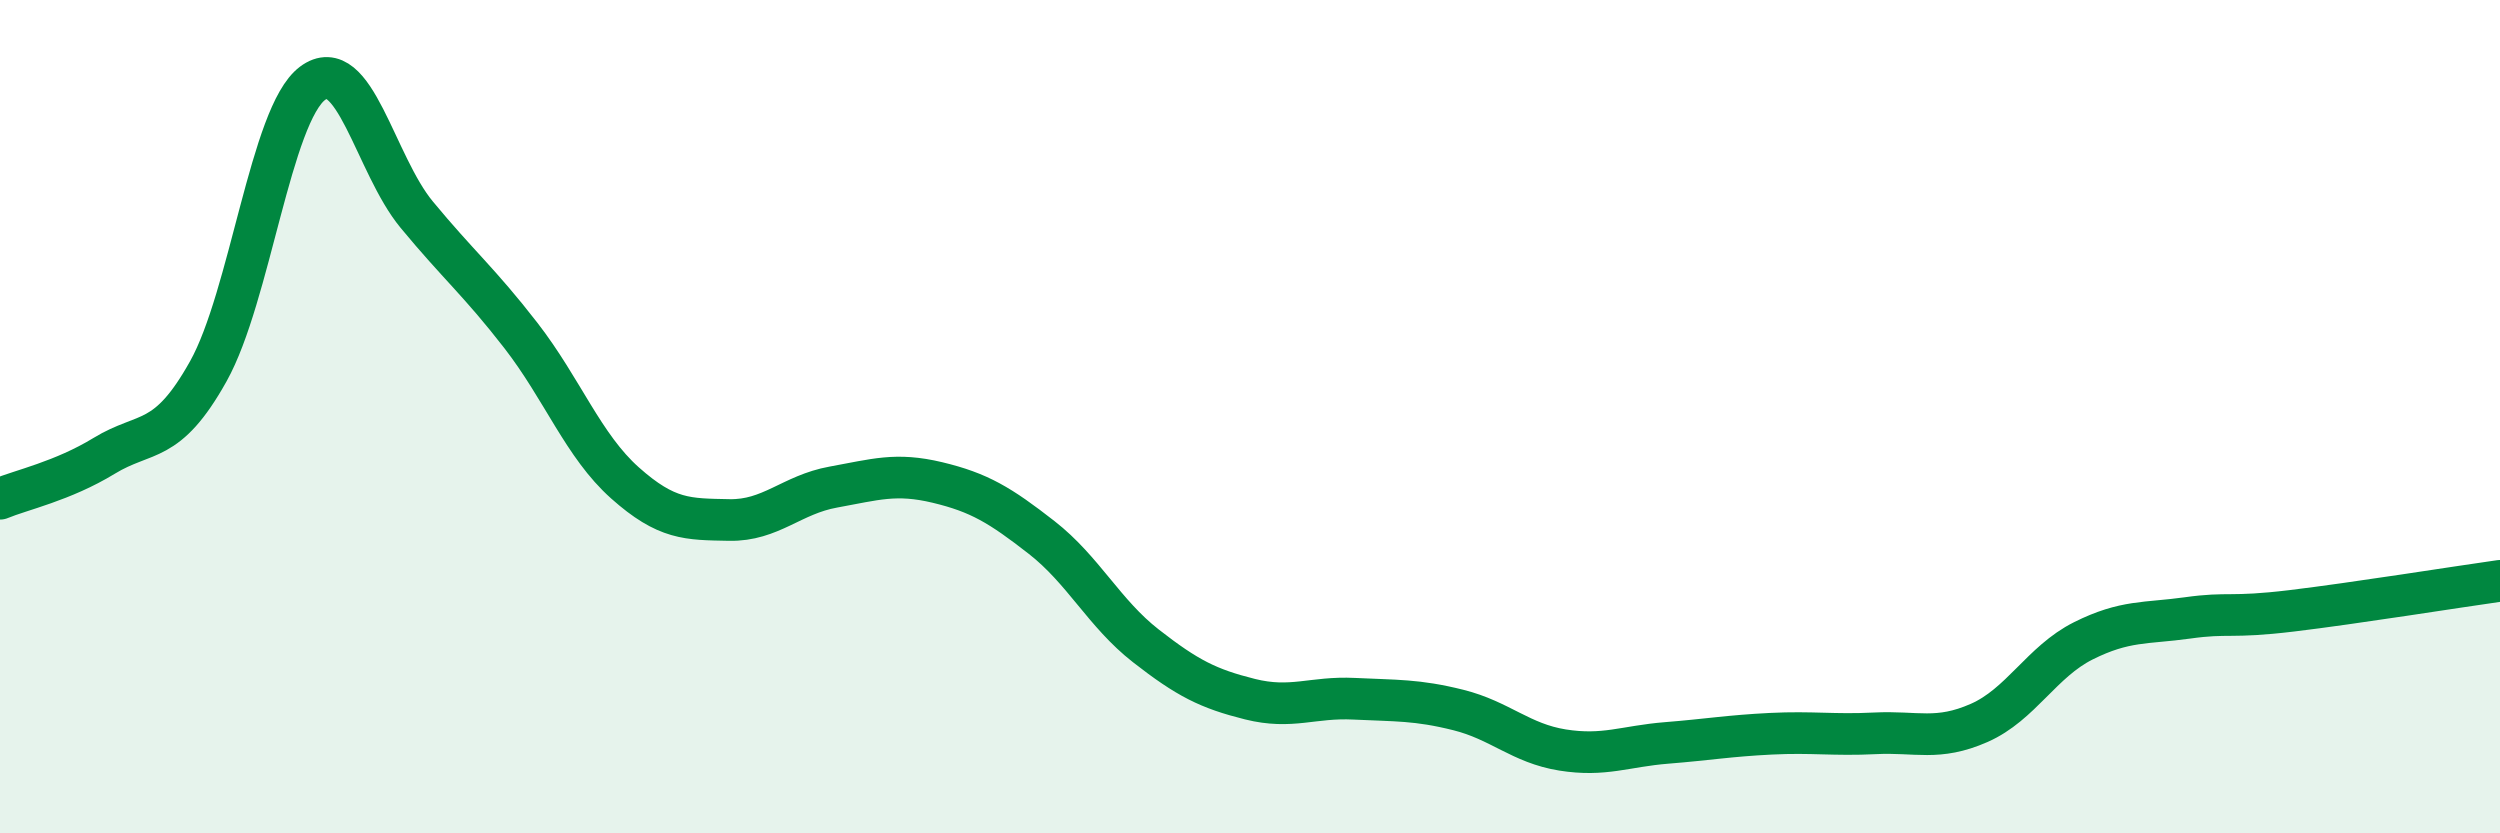 
    <svg width="60" height="20" viewBox="0 0 60 20" xmlns="http://www.w3.org/2000/svg">
      <path
        d="M 0,11.97 C 0.5,11.76 1.5,11.55 2.5,10.94 C 3.5,10.33 4,10.7 5,8.91 C 6,7.12 6.5,2.75 7.5,2 C 8.5,1.25 9,3.94 10,5.15 C 11,6.36 11.5,6.76 12.5,8.05 C 13.5,9.34 14,10.7 15,11.59 C 16,12.48 16.5,12.46 17.5,12.48 C 18.5,12.5 19,11.87 20,11.69 C 21,11.51 21.5,11.34 22.5,11.58 C 23.5,11.82 24,12.12 25,12.9 C 26,13.68 26.5,14.72 27.5,15.5 C 28.5,16.28 29,16.53 30,16.78 C 31,17.03 31.5,16.72 32.5,16.77 C 33.5,16.82 34,16.79 35,17.04 C 36,17.29 36.5,17.84 37.5,18 C 38.5,18.16 39,17.91 40,17.83 C 41,17.75 41.5,17.66 42.5,17.61 C 43.5,17.56 44,17.65 45,17.6 C 46,17.55 46.5,17.79 47.5,17.35 C 48.5,16.91 49,15.88 50,15.38 C 51,14.88 51.5,14.97 52.5,14.83 C 53.5,14.69 53.5,14.84 55,14.66 C 56.5,14.48 59,14.08 60,13.94L60 20L0 20Z"
        fill="#008740"
        opacity="0.1"
        stroke-linecap="round"
        stroke-linejoin="round"
      />
      <path
        d="M 0,11.97 C 0.5,11.76 1.5,11.55 2.5,10.94 C 3.5,10.33 4,10.7 5,8.91 C 6,7.12 6.5,2.75 7.5,2 C 8.5,1.25 9,3.94 10,5.15 C 11,6.36 11.5,6.76 12.5,8.05 C 13.5,9.34 14,10.7 15,11.59 C 16,12.48 16.5,12.46 17.5,12.48 C 18.5,12.5 19,11.87 20,11.69 C 21,11.51 21.5,11.34 22.5,11.58 C 23.5,11.82 24,12.12 25,12.9 C 26,13.68 26.5,14.72 27.5,15.5 C 28.5,16.28 29,16.53 30,16.78 C 31,17.03 31.5,16.72 32.5,16.77 C 33.5,16.82 34,16.79 35,17.04 C 36,17.29 36.5,17.84 37.5,18 C 38.5,18.16 39,17.91 40,17.83 C 41,17.75 41.5,17.66 42.5,17.61 C 43.5,17.56 44,17.65 45,17.6 C 46,17.55 46.5,17.79 47.5,17.35 C 48.5,16.91 49,15.88 50,15.38 C 51,14.88 51.5,14.97 52.5,14.83 C 53.5,14.69 53.5,14.84 55,14.66 C 56.5,14.48 59,14.08 60,13.94"
        stroke="#008740"
        stroke-width="1"
        fill="none"
        stroke-linecap="round"
        stroke-linejoin="round"
      />
    </svg>
  